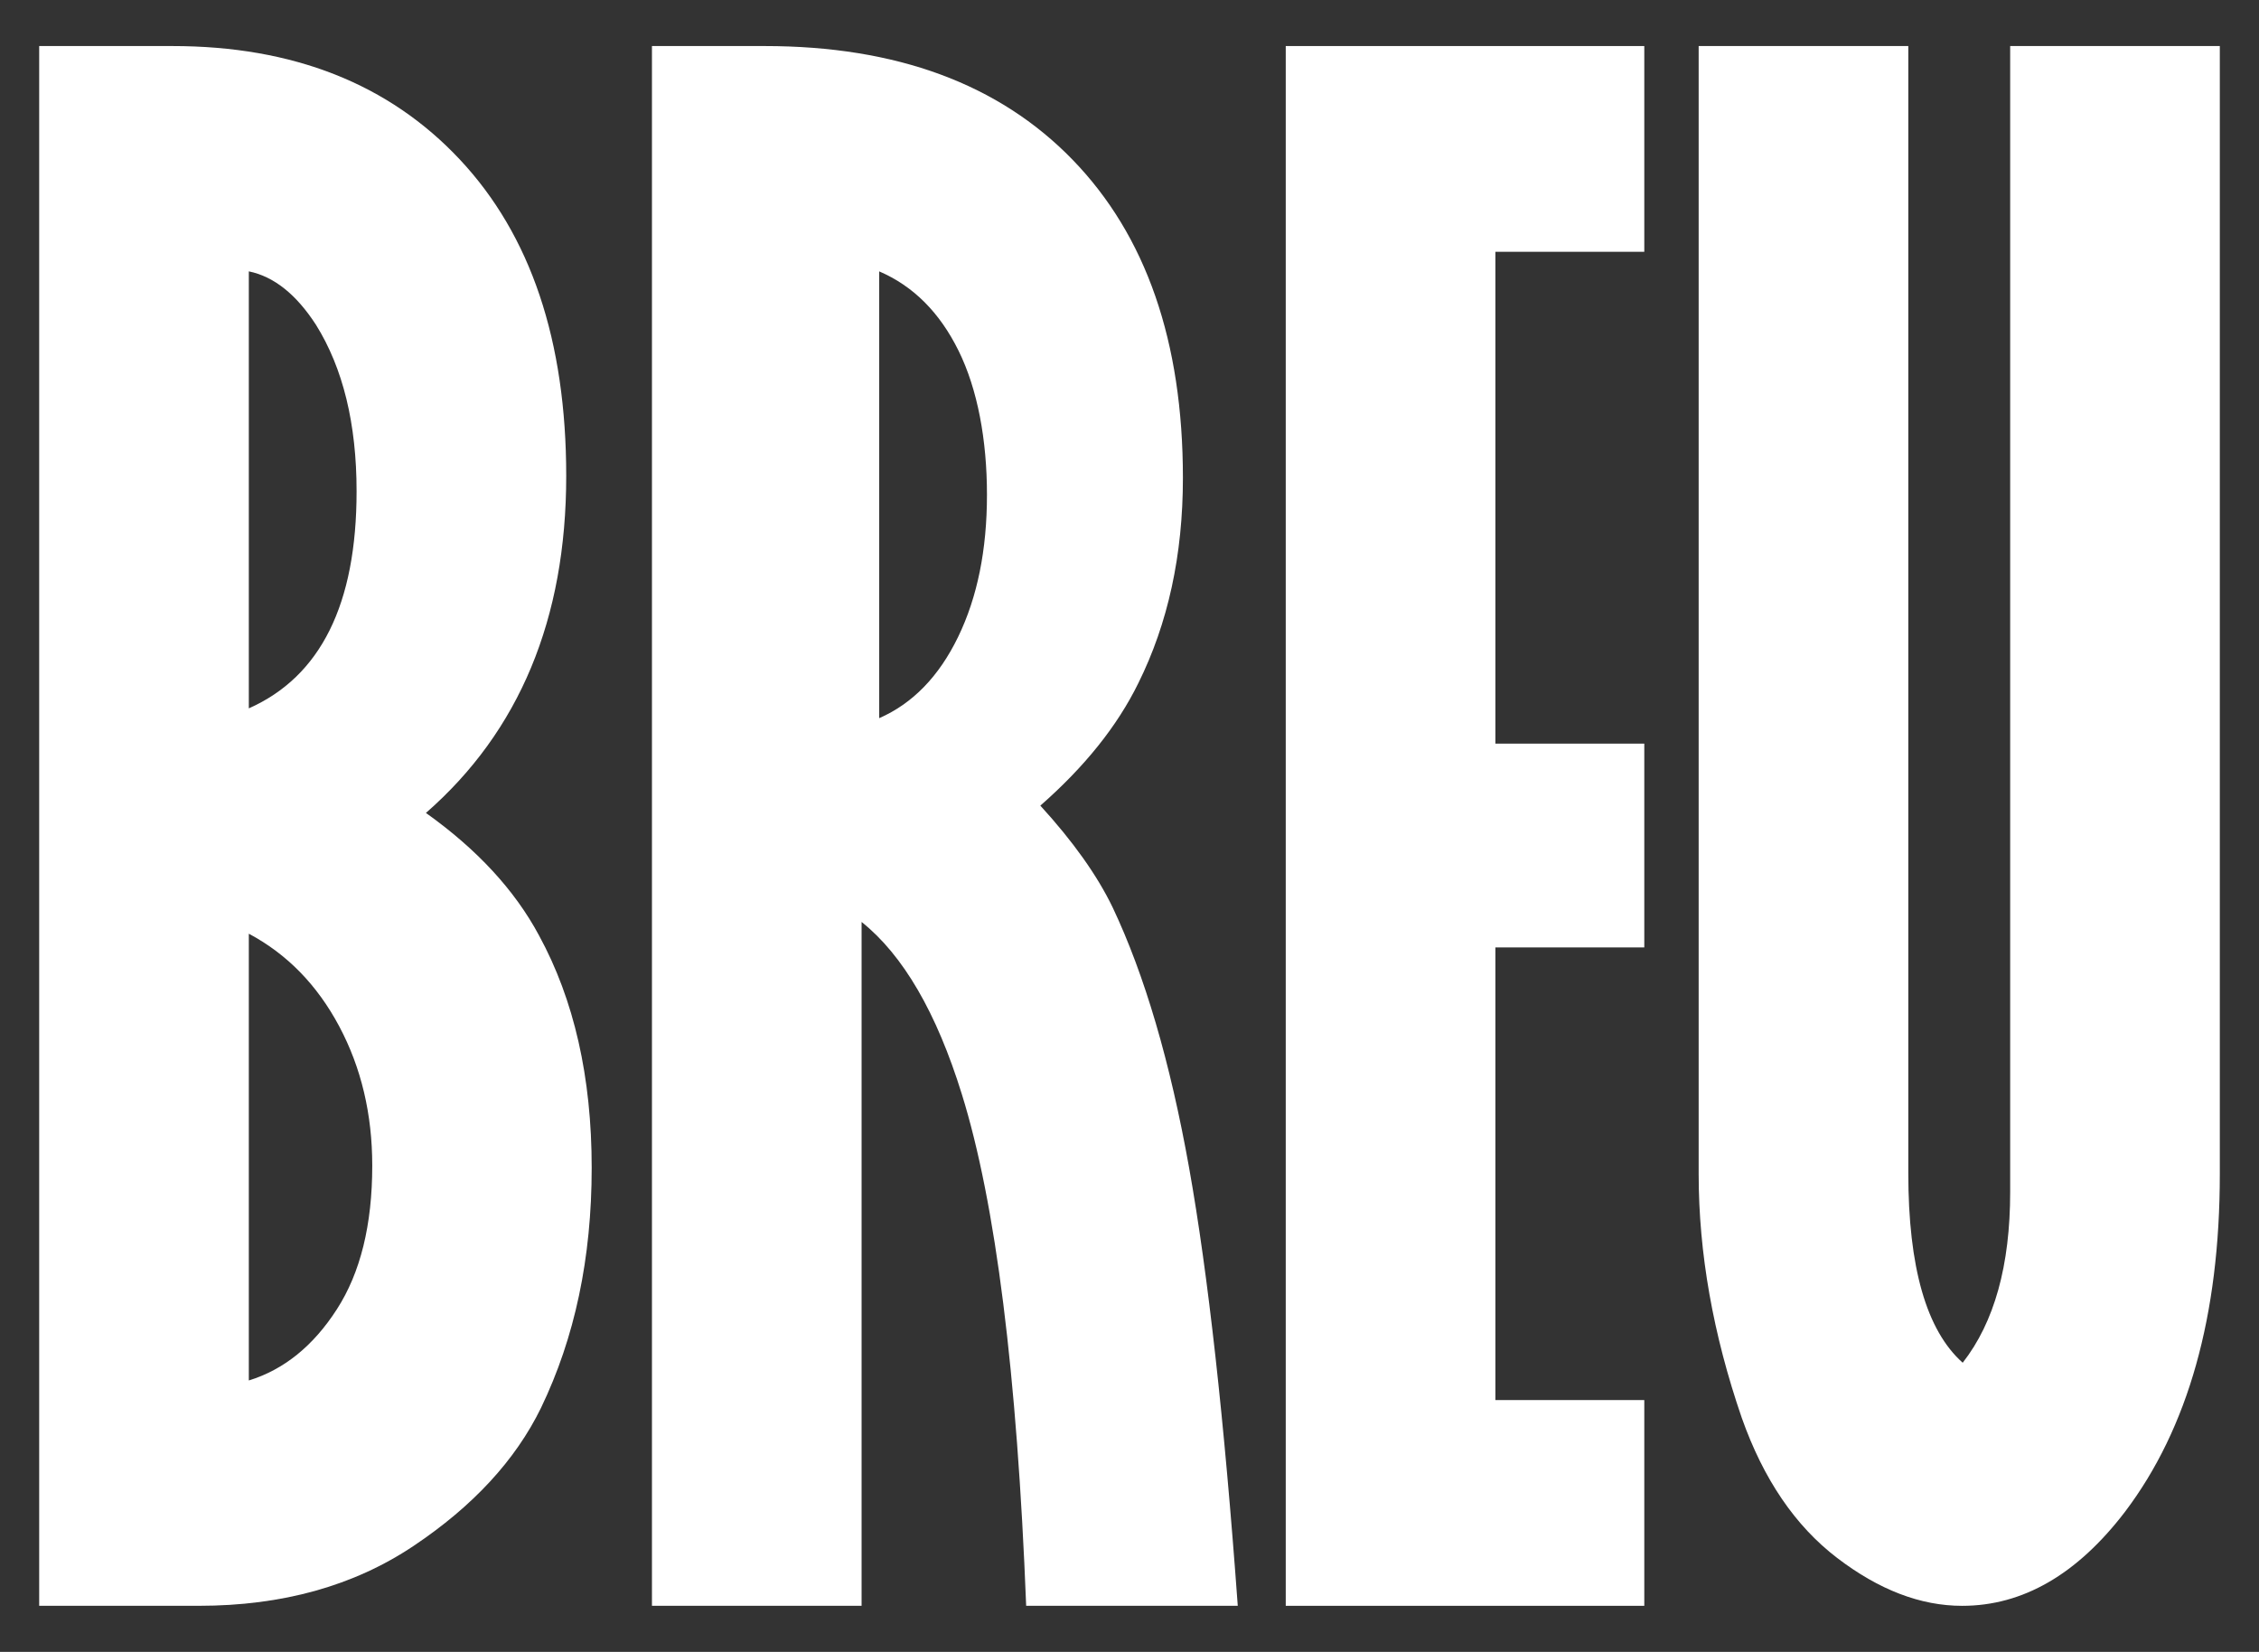 <svg xmlns="http://www.w3.org/2000/svg" id="Camada_1" data-name="Camada 1" viewBox="0 0 1153 843"><rect x="0" y="0" width="1153" height="843" fill="#333333" stroke="none"/><defs><style>      .cls-1 {        fill: #fff;        stroke-width: 0px;      }    </style></defs><path class="cls-1" d="M20,23.5h67.98c61.62,0,110.53,19.31,146.72,57.91s54.3,92.42,54.3,161.48c0,72.97-23.88,130.3-71.61,171.98,26.08,18.56,45.31,39.38,57.7,62.47,17.94,32.88,26.91,72.41,26.91,118.61s-8.62,86.73-25.86,122.52c-13.02,26.69-34.73,50.19-65.14,70.53s-66.92,30.5-109.52,30.5H20V23.5ZM127,138.5v223c36.66-16.25,55-53.17,55-110.77,0-34.48-6.91-62.78-20.69-84.91-10.09-15.61-21.53-24.72-34.31-27.33ZM127,476.5v228c17.91-5.52,32.88-17.61,44.92-36.3,12.05-18.67,18.08-43.11,18.08-73.31,0-26.31-5.62-50.02-16.86-71.12s-26.61-36.86-46.14-47.27Z"></path><path class="cls-1" d="M332.75,23.5h57.52c67.25,0,119.66,19.34,157.19,58.03s56.3,92.8,56.3,162.36c0,39.34-7.61,74.28-22.8,104.84-10.69,21.78-27.34,42.58-49.97,62.41,16.7,18.27,28.98,35.55,36.86,51.84,16.38,34.56,29.41,78.89,39.08,133.02,9.66,54.12,17.94,128.62,24.83,223.5h-108c-4.64-118.61-15.58-205.61-32.81-261.02-12.92-41.7-29.98-71.03-51.19-87.98v349h-107V23.5ZM448.75,138.5v228c17.03-7.44,30.47-21.25,40.28-41.47s14.72-44.39,14.72-72.53-4.83-53.92-14.48-73.48-23.16-33.08-40.52-40.52Z"></path><path class="cls-1" d="M656.25,23.5h183v105h-76v251h76v104h-76v231h76v105h-183V23.5Z"></path><path class="cls-1" d="M867,23.5h107v575.13c0,48.09,9.25,80.36,27.77,96.82,16.16-20.66,24.23-49.7,24.23-87.14V23.5h107v575.57c0,72.35-16.14,129.84-48.41,172.47-24.45,31.98-52.16,47.97-83.12,47.97-21.19,0-42.47-8.14-63.81-24.46-21.36-16.31-37.58-40.14-48.66-71.48-14.67-42.62-22-84.12-22-124.5V23.5Z"></path></svg>